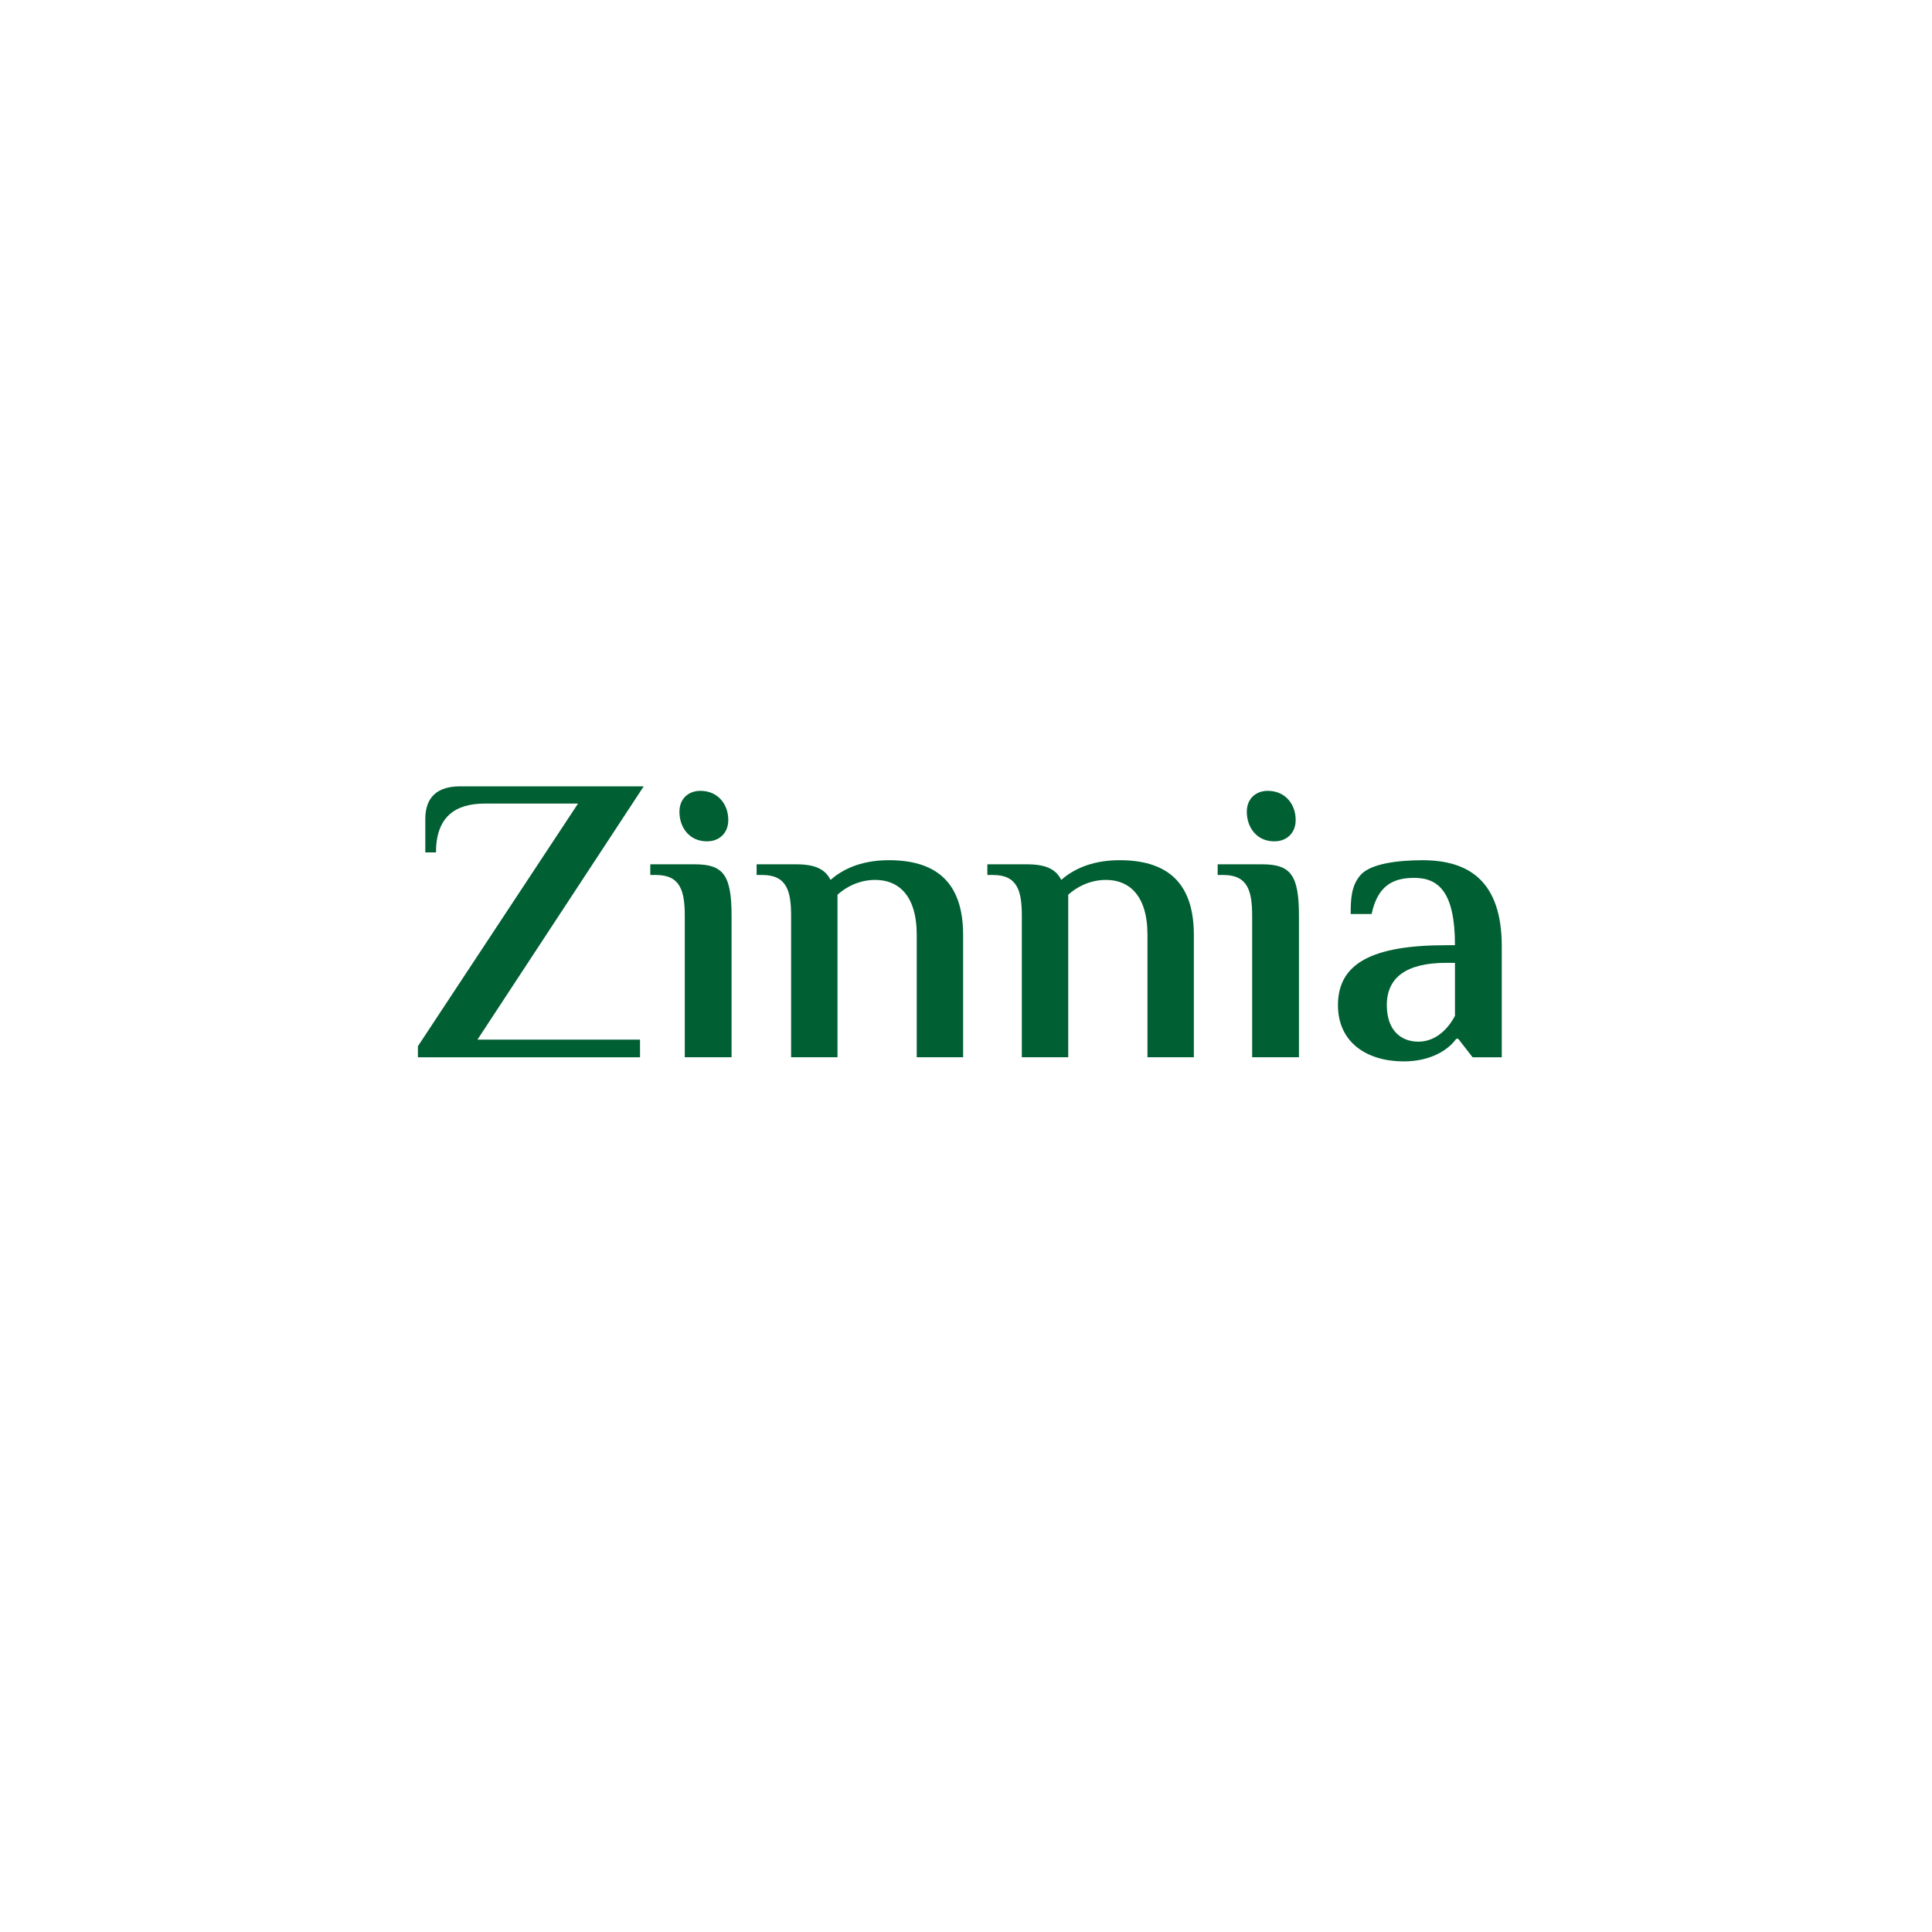 <?xml version="1.0" encoding="UTF-8"?> <svg xmlns="http://www.w3.org/2000/svg" id="Layer_1" data-name="Layer 1" viewBox="0 0 800 800"><defs><style> .cls-1 { fill: #005f33; stroke-width: 0px; } </style></defs><path class="cls-1" d="M173.05,433.21l66.3-100.47h-38.59c-12.58,0-20.23,5.78-20.23,20.23h-4.42v-13.77c0-6.8,2.72-13.6,14.45-13.6h75.99l-68.85,104.89h67.32v7.31h-91.97v-4.59Z"></path><path class="cls-1" d="M283.55,379.31c0-10.2-1.7-17-11.9-17h-2.38v-4.42h18.36c11.9,0,15.3,4.42,15.3,21.42v58.48h-19.38v-58.48ZM281.34,336.14c0-5.44,3.74-8.67,8.67-8.67,7.31,0,11.56,5.61,11.56,12.07,0,5.44-3.74,8.84-8.84,8.84-7.31,0-11.39-5.78-11.39-12.24Z"></path><path class="cls-1" d="M327.58,379.31c0-10.2-1.7-17-11.9-17h-2.38v-4.42h16.32c7.99,0,12.07,2.04,14.28,6.46,4.25-3.74,11.73-8.16,24.14-8.16,18.36,0,30.77,7.99,30.77,30.94v50.66h-19.21v-50.66c0-16.66-7.82-22.78-17.17-22.78-6.63,0-12.07,2.89-15.64,6.12v67.32h-19.21v-58.48Z"></path><path class="cls-1" d="M423.12,379.31c0-10.2-1.7-17-11.9-17h-2.38v-4.42h16.32c7.99,0,12.07,2.04,14.28,6.46,4.25-3.74,11.73-8.16,24.14-8.16,18.36,0,30.77,7.99,30.77,30.94v50.66h-19.21v-50.66c0-16.66-7.82-22.78-17.17-22.78-6.63,0-12.07,2.89-15.64,6.12v67.32h-19.21v-58.48Z"></path><path class="cls-1" d="M518.49,379.31c0-10.2-1.7-17-11.9-17h-2.38v-4.42h18.36c11.9,0,15.3,4.42,15.3,21.42v58.48h-19.38v-58.48ZM516.28,336.14c0-5.44,3.74-8.67,8.67-8.67,7.31,0,11.56,5.61,11.56,12.07,0,5.44-3.74,8.84-8.84,8.84-7.31,0-11.39-5.78-11.39-12.24Z"></path><path class="cls-1" d="M554.02,416.21c0-17.17,13.94-24.82,44.88-24.82h3.57c0-21.76-6.63-27.88-16.83-27.88-8.5,0-15.13,2.89-17.68,14.96h-8.67c0-5.95.17-11.9,4.25-16.32,4.08-4.42,14.79-5.95,25.5-5.95,19.55,0,32.81,9.01,32.81,35.7v45.9h-12.07l-5.95-7.65h-.85c-3.23,4.59-10.54,9.35-21.76,9.35-14.96,0-27.2-7.65-27.2-23.29ZM602.47,420.62v-21.93h-3.57c-16.66,0-24.65,6.12-24.65,17.51,0,10.2,5.61,15.13,13.09,15.13s12.58-5.78,15.13-10.71Z"></path></svg> 